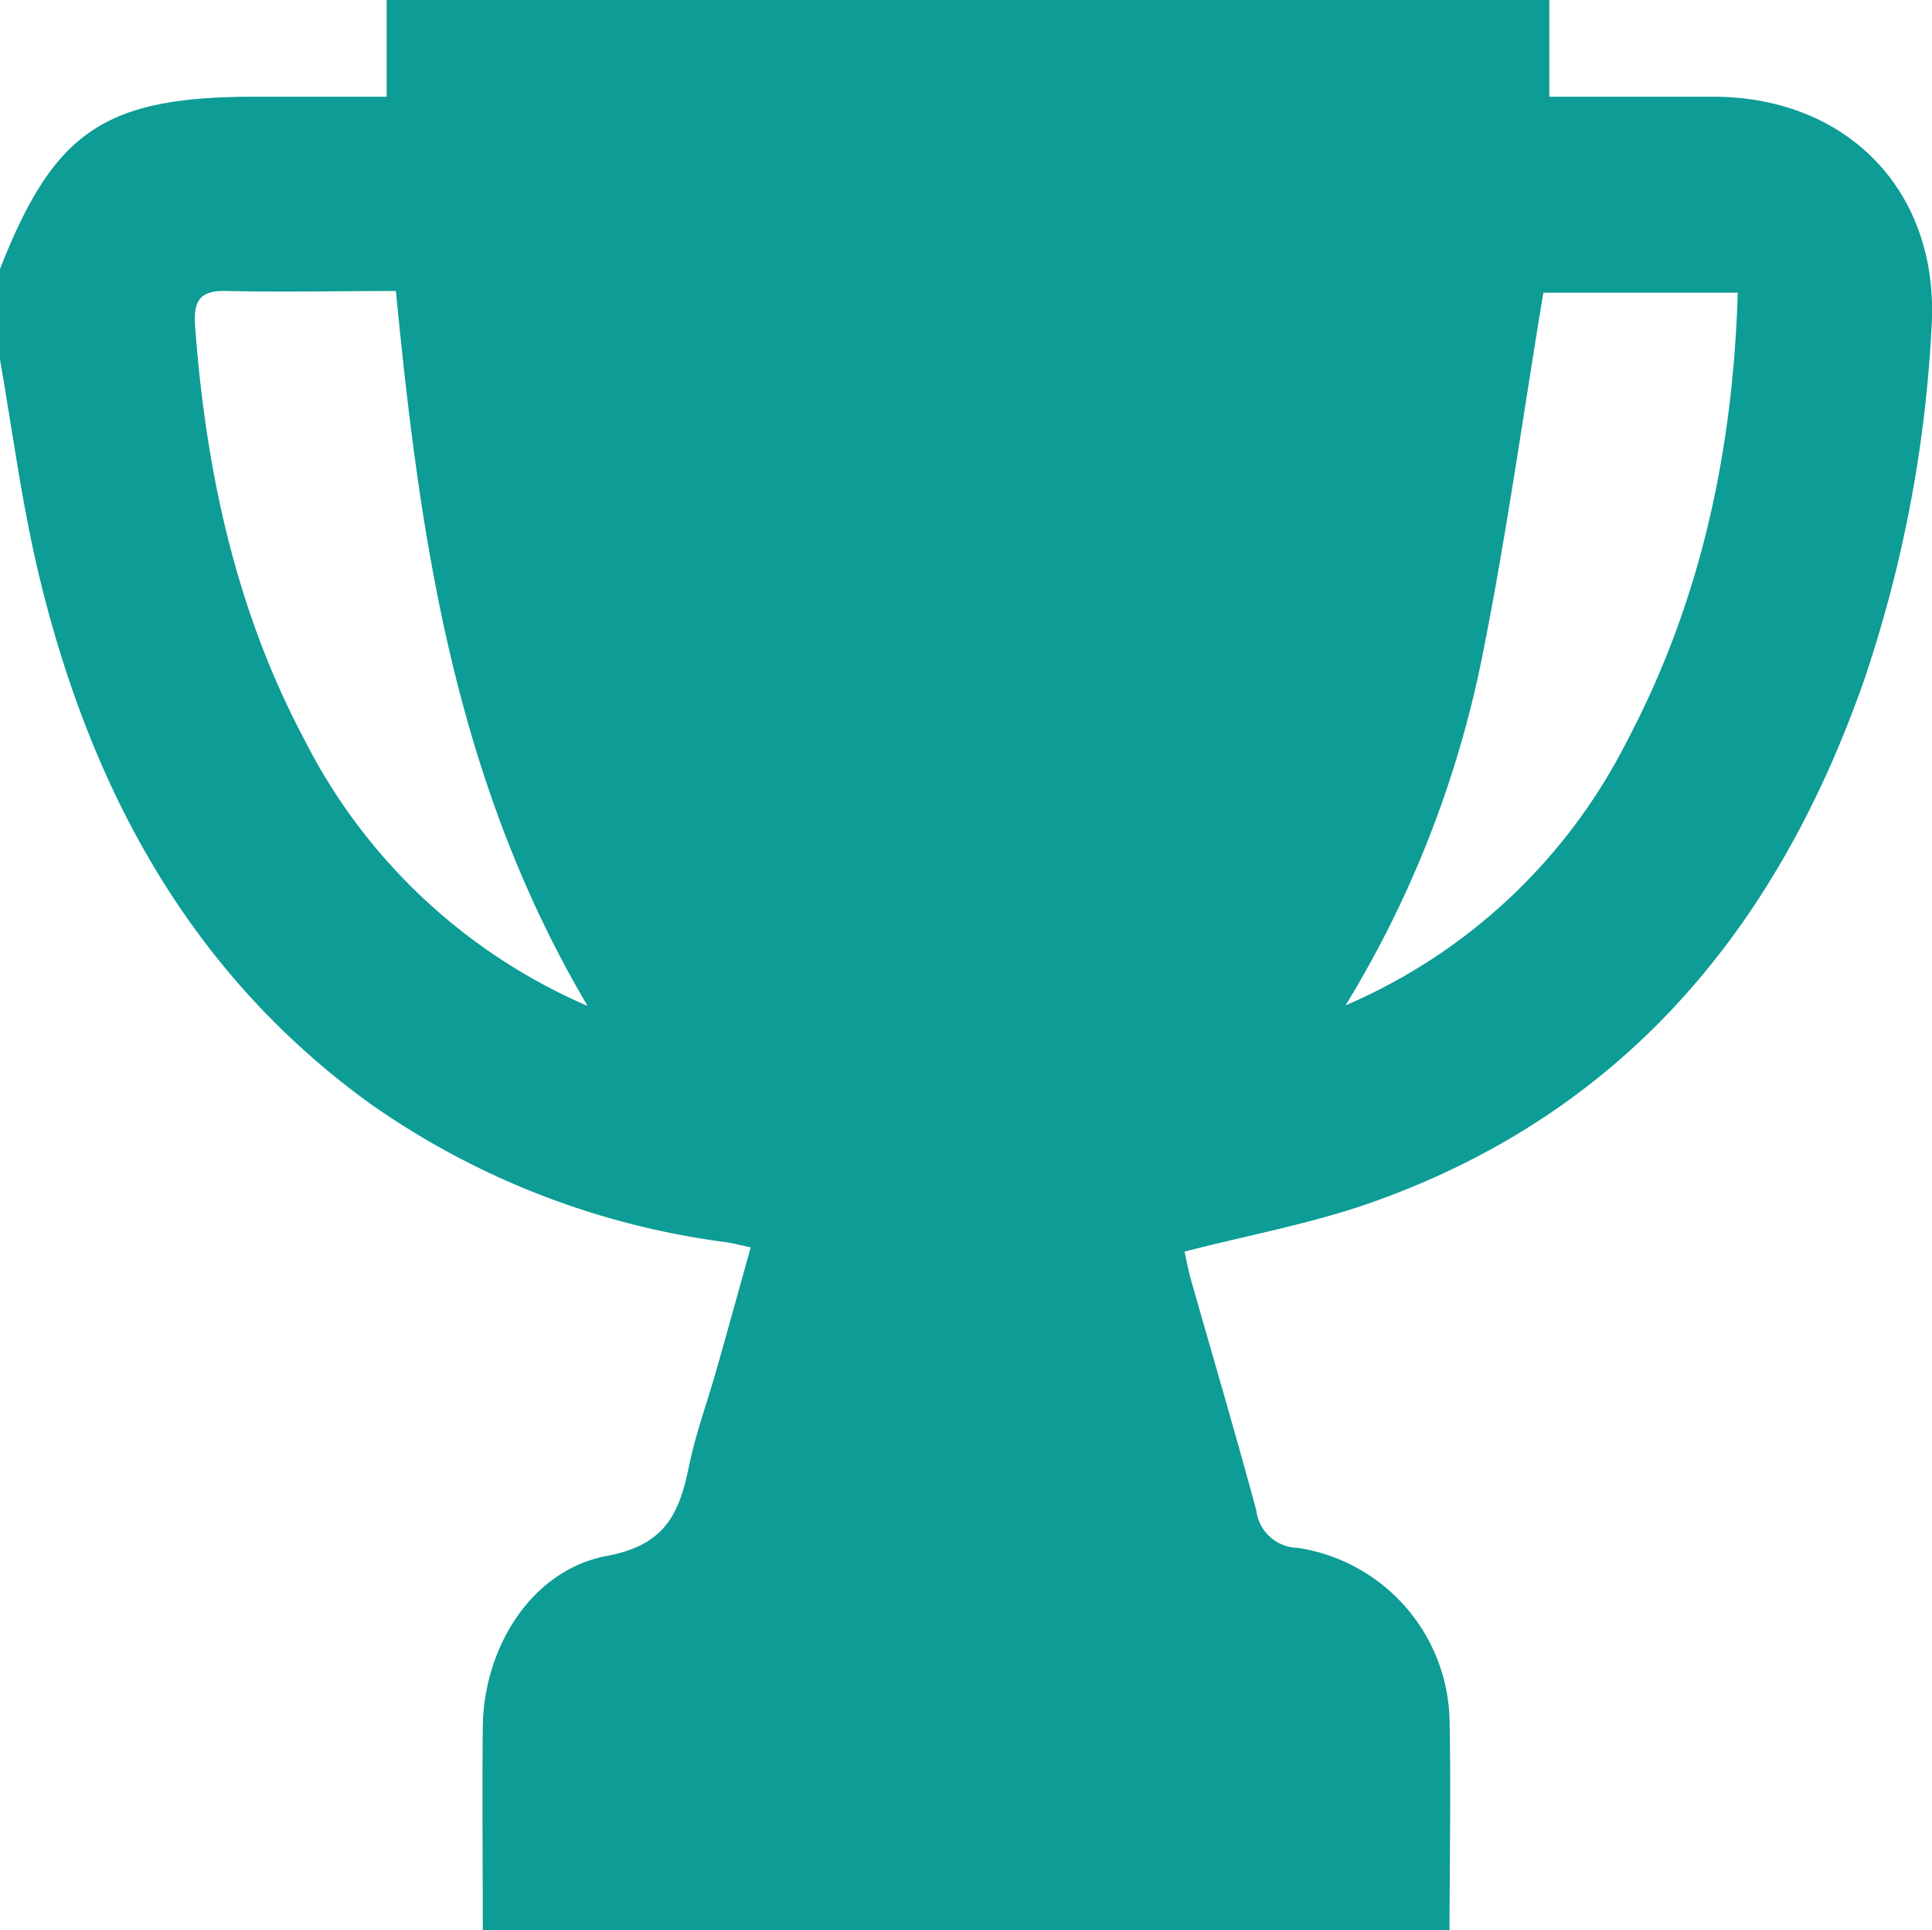 <?xml version="1.0" encoding="UTF-8"?> <svg xmlns="http://www.w3.org/2000/svg" viewBox="0 0 136.06 135.9"> <defs> <style>.cls-1{fill:#0d9c96;}</style> </defs> <g id="Layer_2" data-name="Layer 2"> <g id="Layer_1-2" data-name="Layer 1"> <path class="cls-1" d="M102.08,135.9H34c0-4.78-.05-9.56,0-14.34.08-5.6,3.45-11,8.72-12,4.14-.76,5.13-3,5.81-6.36.46-2.24,1.26-4.41,1.89-6.62.82-2.87,1.61-5.75,2.45-8.75-.78-.16-1.28-.3-1.79-.37a56.09,56.09,0,0,1-25-9.74C13.31,68.49,6.33,55.46,2.72,40.4c-1.19-5-1.83-10-2.72-15.08V18.94C3.82,9.2,7.38,6.81,18,6.81h9.23V0h81.88V6.81c4.06,0,7.86,0,11.66,0,9.45.07,15.84,6.77,15.26,16.2A91.94,91.94,0,0,1,131.24,48c-6.1,17.34-16.86,30.37-34.62,36.66-4.21,1.49-8.67,2.3-13.2,3.47.12.52.24,1.21.42,1.87,1.55,5.44,3.15,10.87,4.63,16.33a3,3,0,0,0,2.92,2.66,12.57,12.57,0,0,1,10.7,12.35C102.18,126.16,102.09,131,102.08,135.9ZM41.38,70.83c-9.42-15.94-11.81-33-13.5-50.34-4.09,0-8,.09-11.86,0-1.94-.07-2.41.66-2.28,2.48.75,10.16,2.87,20,7.64,29A40.19,40.19,0,0,0,41.38,70.83Zm67.31-50.22c-1.43,8.61-2.6,17.1-4.28,25.49a75.48,75.48,0,0,1-9.65,24.69,39.74,39.74,0,0,0,19.8-18.57c5.21-9.85,7.48-20.41,7.82-31.61Z"></path> </g> </g> </svg> 